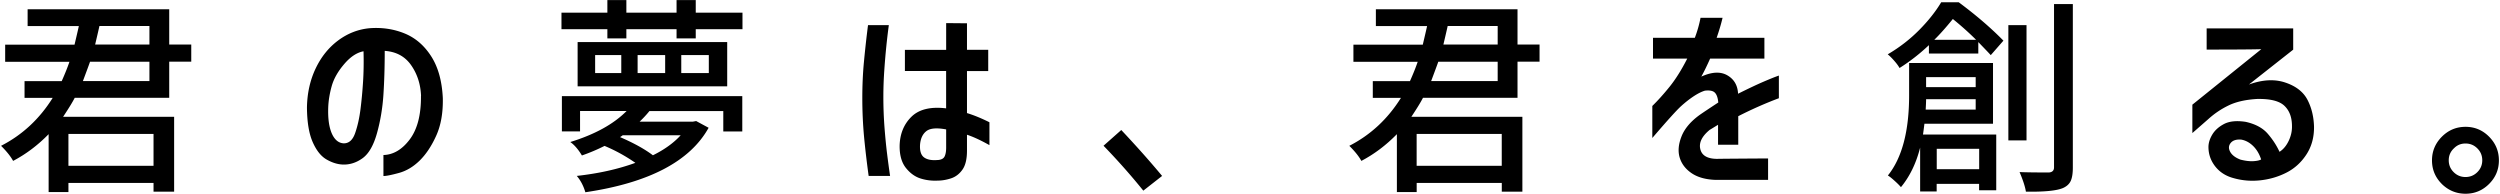 <svg xmlns="http://www.w3.org/2000/svg" viewBox="0 0 658 51" width="658" height="51">
  <path fill="#000000" d="M44.54 25.74H19.67c-.54 1.07-1.56 2.74-3.06 5h29.22v19.71h-5.42v-2.31h-22.4v2.42H12.8V35.31c-2.83 2.9-5.94 5.25-9.35 7.04-.64-1.18-1.7-2.51-3.17-3.97 5.59-2.86 10.12-7.07 13.59-12.62H6.46v-4.4h9.78c.86-1.93 1.54-3.63 2.04-5.1H1.36v-4.51h18.26c.72-3.04 1.09-4.67 1.13-4.89H7.27V2.43h37.27v9.29h5.8v4.51h-5.8v9.51Zm-4.14 9.51H18.01v8.38h22.4v-8.38Zm-1.07-19.01H23.7c-.18.54-.81 2.24-1.88 5.1h17.51v-5.1Zm0-9.4H26.17c-.04.21-.41 1.84-1.13 4.89h14.29V6.84ZM110.82 25.26c-.11-3.04-.97-5.73-2.58-8.06s-3.94-3.6-6.98-3.81c0 4.26-.12 8.14-.35 11.63-.23 3.49-.8 6.84-1.69 10.04-.9 3.21-2.16 5.4-3.79 6.58-1.63 1.18-3.38 1.74-5.24 1.67-1.43-.07-2.87-.53-4.3-1.37-1.43-.84-2.63-2.36-3.6-4.57s-1.47-5.24-1.5-9.1c.07-3.76.83-7.17 2.28-10.23 1.45-3.06 3.43-5.52 5.93-7.39 2.51-1.86 5.26-2.94 8.27-3.22 3.29-.25 6.36.21 9.21 1.37 2.85 1.16 5.18 3.17 7.01 6.02s2.85 6.53 3.06 11.04c.07 3.87-.51 7.16-1.75 9.88-1.23 2.72-2.69 4.9-4.35 6.53-1.67 1.63-3.48 2.71-5.45 3.25-1.97.54-3.33.81-4.08.81V40.8c2.61-.07 4.92-1.44 6.93-4.11 2-2.67 2.99-6.47 2.95-11.41ZM90.36 37.72c1.43.07 2.47-.83 3.12-2.71s1.11-3.97 1.4-6.26c.29-2.29.51-4.67.67-7.14.16-2.47.21-5.17.13-8.11-1.75.32-3.46 1.45-5.1 3.38-1.65 1.93-2.74 3.87-3.28 5.8s-.84 3.78-.91 5.53c-.11 2.9.2 5.18.91 6.85.72 1.67 1.74 2.55 3.06 2.66ZM183.12 3.34h12.3v4.35h-12.3v2.42h-5.05V7.69h-13.21v2.42h-5V7.69h-12.08V3.34h12.08V.01h5v3.33h13.21V.01h5.05v3.33ZM147.89 34.6v-9.29h47.48v9.29h-5v-5.37h-19.44c-.72.9-1.58 1.83-2.58 2.79h14.02l.86-.16 3.28 1.77c-4.91 8.84-15.72 14.5-32.44 16.97-.5-1.68-1.25-3.12-2.26-4.3 5.76-.64 10.9-1.79 15.42-3.44a43.893 43.893 0 0 0-8.11-4.46c-1.93.97-3.92 1.81-5.96 2.52-.97-1.61-1.99-2.79-3.06-3.54 6.48-2 11.42-4.73 14.82-8.16h-12.25v5.37h-4.78Zm4.14-23.53h39.37v11.66h-39.37V11.08Zm11.49 8.16V14.5h-6.88v4.73h6.88Zm15.63 16.38H163.9l-.7.48c3.58 1.54 6.46 3.13 8.65 4.78 3.04-1.5 5.48-3.26 7.3-5.26Zm-4.08-16.38V14.5h-7.25v4.73h7.25Zm11.49 0V14.5h-7.25v4.73h7.25ZM228.46 6.62h5.48c-.21 1.54-.43 3.33-.64 5.37s-.4 4.24-.56 6.61c-.16 2.36-.24 4.67-.24 6.93 0 2.65.1 5.27.29 7.87.2 2.6.43 4.98.7 7.14.27 2.17.53 4.09.78 5.77h-5.64c-.5-3.62-.9-7.05-1.21-10.31-.3-3.26-.46-6.66-.46-10.21 0-3.29.14-6.47.43-9.53.29-3.06.64-6.27 1.07-9.64Zm9.72 6.5h10.85V6.08l5.48.05v6.98h5.59v5.59h-5.59v11.06c1.86.57 3.83 1.38 5.91 2.42v6.02c-2.22-1.25-4.19-2.17-5.91-2.74v4.19c0 2.22-.4 3.89-1.21 5.02-.8 1.13-1.81 1.89-3.01 2.28-1.2.39-2.39.59-3.57.59-1.58.07-3.08-.13-4.51-.59-1.43-.47-2.69-1.39-3.79-2.77-1.09-1.38-1.64-3.27-1.64-5.67.04-3.15 1.06-5.73 3.06-7.73s5.07-2.76 9.18-2.26v-9.83h-10.85V13.1Zm8.65 29c.93-.07 1.53-.39 1.8-.97.27-.57.4-1.34.4-2.31v-4.78c-2.47-.46-4.2-.32-5.18.43-.98.75-1.55 1.93-1.69 3.54-.11 1.68.25 2.82 1.07 3.41.82.59 2.02.81 3.6.67ZM305.86 46.31l-4.94 3.87c-3.29-4.08-6.79-8.02-10.47-11.82l4.67-4.14c4.01 4.26 7.59 8.29 10.74 12.08ZM399.4 25.74h-24.87c-.54 1.07-1.56 2.74-3.06 5h29.22v19.71h-5.42v-2.31h-22.4v2.42h-5.21V35.31c-2.83 2.9-5.94 5.25-9.35 7.04-.64-1.18-1.7-2.51-3.17-3.97 5.59-2.86 10.12-7.07 13.59-12.62h-7.41v-4.4h9.78c.86-1.93 1.54-3.63 2.04-5.1h-16.92v-4.51h18.26c.72-3.04 1.09-4.67 1.13-4.89h-13.48V2.43h37.28v9.29h5.8v4.51h-5.8v9.51Zm-4.14 9.51h-22.4v8.38h22.4v-8.38Zm-1.07-19.01h-15.63c-.18.54-.81 2.24-1.88 5.1h17.51v-5.1Zm0-9.4h-13.16c-.04.21-.41 1.84-1.13 4.89h14.29V6.84ZM435.07 15.43V9.95h11.01a31.49 31.49 0 0 0 1.5-5.26h5.8c-.39 1.65-.91 3.4-1.56 5.26h12.57v5.48H450.1c-.79 1.79-1.56 3.37-2.31 4.73 2.76-1.25 5.03-1.37 6.82-.35s2.74 2.64 2.85 4.86c2.72-1.36 4.96-2.42 6.71-3.17s3.1-1.29 4.03-1.61v5.96c-3.54 1.33-7.11 2.9-10.69 4.73v7.52h-5.32v-5.26c-1.22.75-1.95 1.2-2.2 1.34-2.04 1.68-2.87 3.37-2.47 5.05.39 1.68 1.83 2.54 4.3 2.58 2.58-.04 7.09-.07 13.54-.11v5.64H451.4c-2.58-.11-4.66-.71-6.23-1.8-1.58-1.09-2.6-2.46-3.09-4.11-.48-1.65-.31-3.5.51-5.56.82-2.06 2.43-3.95 4.83-5.67.72-.5 2.33-1.58 4.83-3.22-.11-1.22-.4-2.08-.89-2.58-.48-.5-1.35-.68-2.61-.54-.86.25-1.83.73-2.93 1.45-1.09.72-2.21 1.59-3.36 2.63-1.15 1.04-3.67 3.83-7.57 8.38v-8.43c1.43-1.4 2.95-3.08 4.54-5.05 1.59-1.97 3.14-4.44 4.65-7.41h-9.02ZM510.92.6h4.62c4.58 3.4 8.5 6.77 11.76 10.1l-3.33 3.81c-.18-.21-1.27-1.36-3.28-3.44v3.01h-13v-2.2a50.087 50.087 0 0 1-7.73 6.02c-.29-.54-.76-1.18-1.42-1.93-.66-.75-1.23-1.31-1.69-1.67 3.12-1.83 5.88-3.97 8.3-6.42 2.42-2.45 4.34-4.88 5.77-7.28Zm13.64 31.96h-18.05c-.18 1.43-.3 2.38-.38 2.85h19.28v14.66h-4.51V48.4h-11.17v1.99h-4.35V38.84c-1.04 4.12-2.72 7.59-5.05 10.42-.36-.43-.91-.99-1.67-1.67-.75-.68-1.34-1.15-1.77-1.4 3.72-4.62 5.59-11.66 5.59-21.11v-8.49h22.08v15.95Zm-17.72-3.71H520v-2.74h-13.05c0 .61-.04 1.52-.11 2.74ZM520 20.31h-13.05v2.63H520v-2.63Zm-10.9-9.83h11.01c-1.83-1.83-3.87-3.65-6.12-5.48-1.86 2.29-3.49 4.12-4.89 5.48Zm11.82 28.68h-11.17v5.37h11.17v-5.37Zm12.46-32.55v30.35h-4.78V6.62h4.78Zm7.25-5.53h4.94v43.03c0 1.54-.19 2.71-.56 3.52-.38.81-1.05 1.42-2.01 1.85-1.65.72-4.91 1.04-9.78.97-.21-1.33-.77-3.04-1.67-5.16 1.54.07 4.12.11 7.73.11.89-.07 1.34-.52 1.34-1.34V1.09ZM580.8 7.48h22.77v5.59l-11.66 9.18c3.54-1.29 6.72-1.47 9.53-.54 2.81.93 4.76 2.44 5.86 4.51 1.09 2.08 1.67 4.44 1.75 7.09.04 2.79-.63 5.24-1.99 7.33-1.36 2.09-3.11 3.69-5.24 4.78-2.13 1.09-4.43 1.77-6.9 2.04s-4.87.06-7.2-.62c-1.93-.54-3.48-1.54-4.65-3.01-1.16-1.47-1.76-3.12-1.8-4.94-.04-1.11.29-2.25.97-3.41.68-1.16 1.73-2.11 3.14-2.85 1.41-.73 3.3-.92 5.67-.56 2.58.57 4.52 1.62 5.83 3.14 1.31 1.52 2.34 3.11 3.09 4.75 1-.64 1.81-1.61 2.42-2.9.61-1.29.89-2.58.86-3.87 0-2.29-.66-4.07-1.99-5.34-1.33-1.27-3.72-1.87-7.2-1.8-3.01.18-5.5.74-7.47 1.69a22.33 22.33 0 0 0-5.32 3.57l-4.24 3.71v-7.47l18.15-14.61c-1.79.07-6.59.11-14.39.11V7.48Zm9.13 29.27c-1.33-.11-2.26.19-2.82.89s-.59 1.48-.11 2.34c.48.86 1.39 1.54 2.71 2.04 1.29.32 2.42.46 3.38.4s1.65-.21 2.04-.46c-.47-1.43-1.16-2.6-2.09-3.52-.93-.91-1.97-1.48-3.12-1.69ZM642.68 48.41c-1.72-1.72-2.58-3.79-2.58-6.2s.87-4.49 2.6-6.23c1.74-1.74 3.81-2.6 6.23-2.6s4.49.87 6.2 2.6c1.72 1.74 2.58 3.81 2.58 6.23s-.86 4.48-2.58 6.2-3.79 2.58-6.2 2.58-4.5-.86-6.26-2.58Zm3.17-9.35c-.9.86-1.34 1.9-1.34 3.12s.43 2.26 1.29 3.12 1.9 1.29 3.12 1.29 2.26-.43 3.12-1.29 1.29-1.9 1.29-3.12-.43-2.26-1.29-3.12-1.9-1.29-3.12-1.29-2.24.43-3.06 1.29Z"/>
</svg>